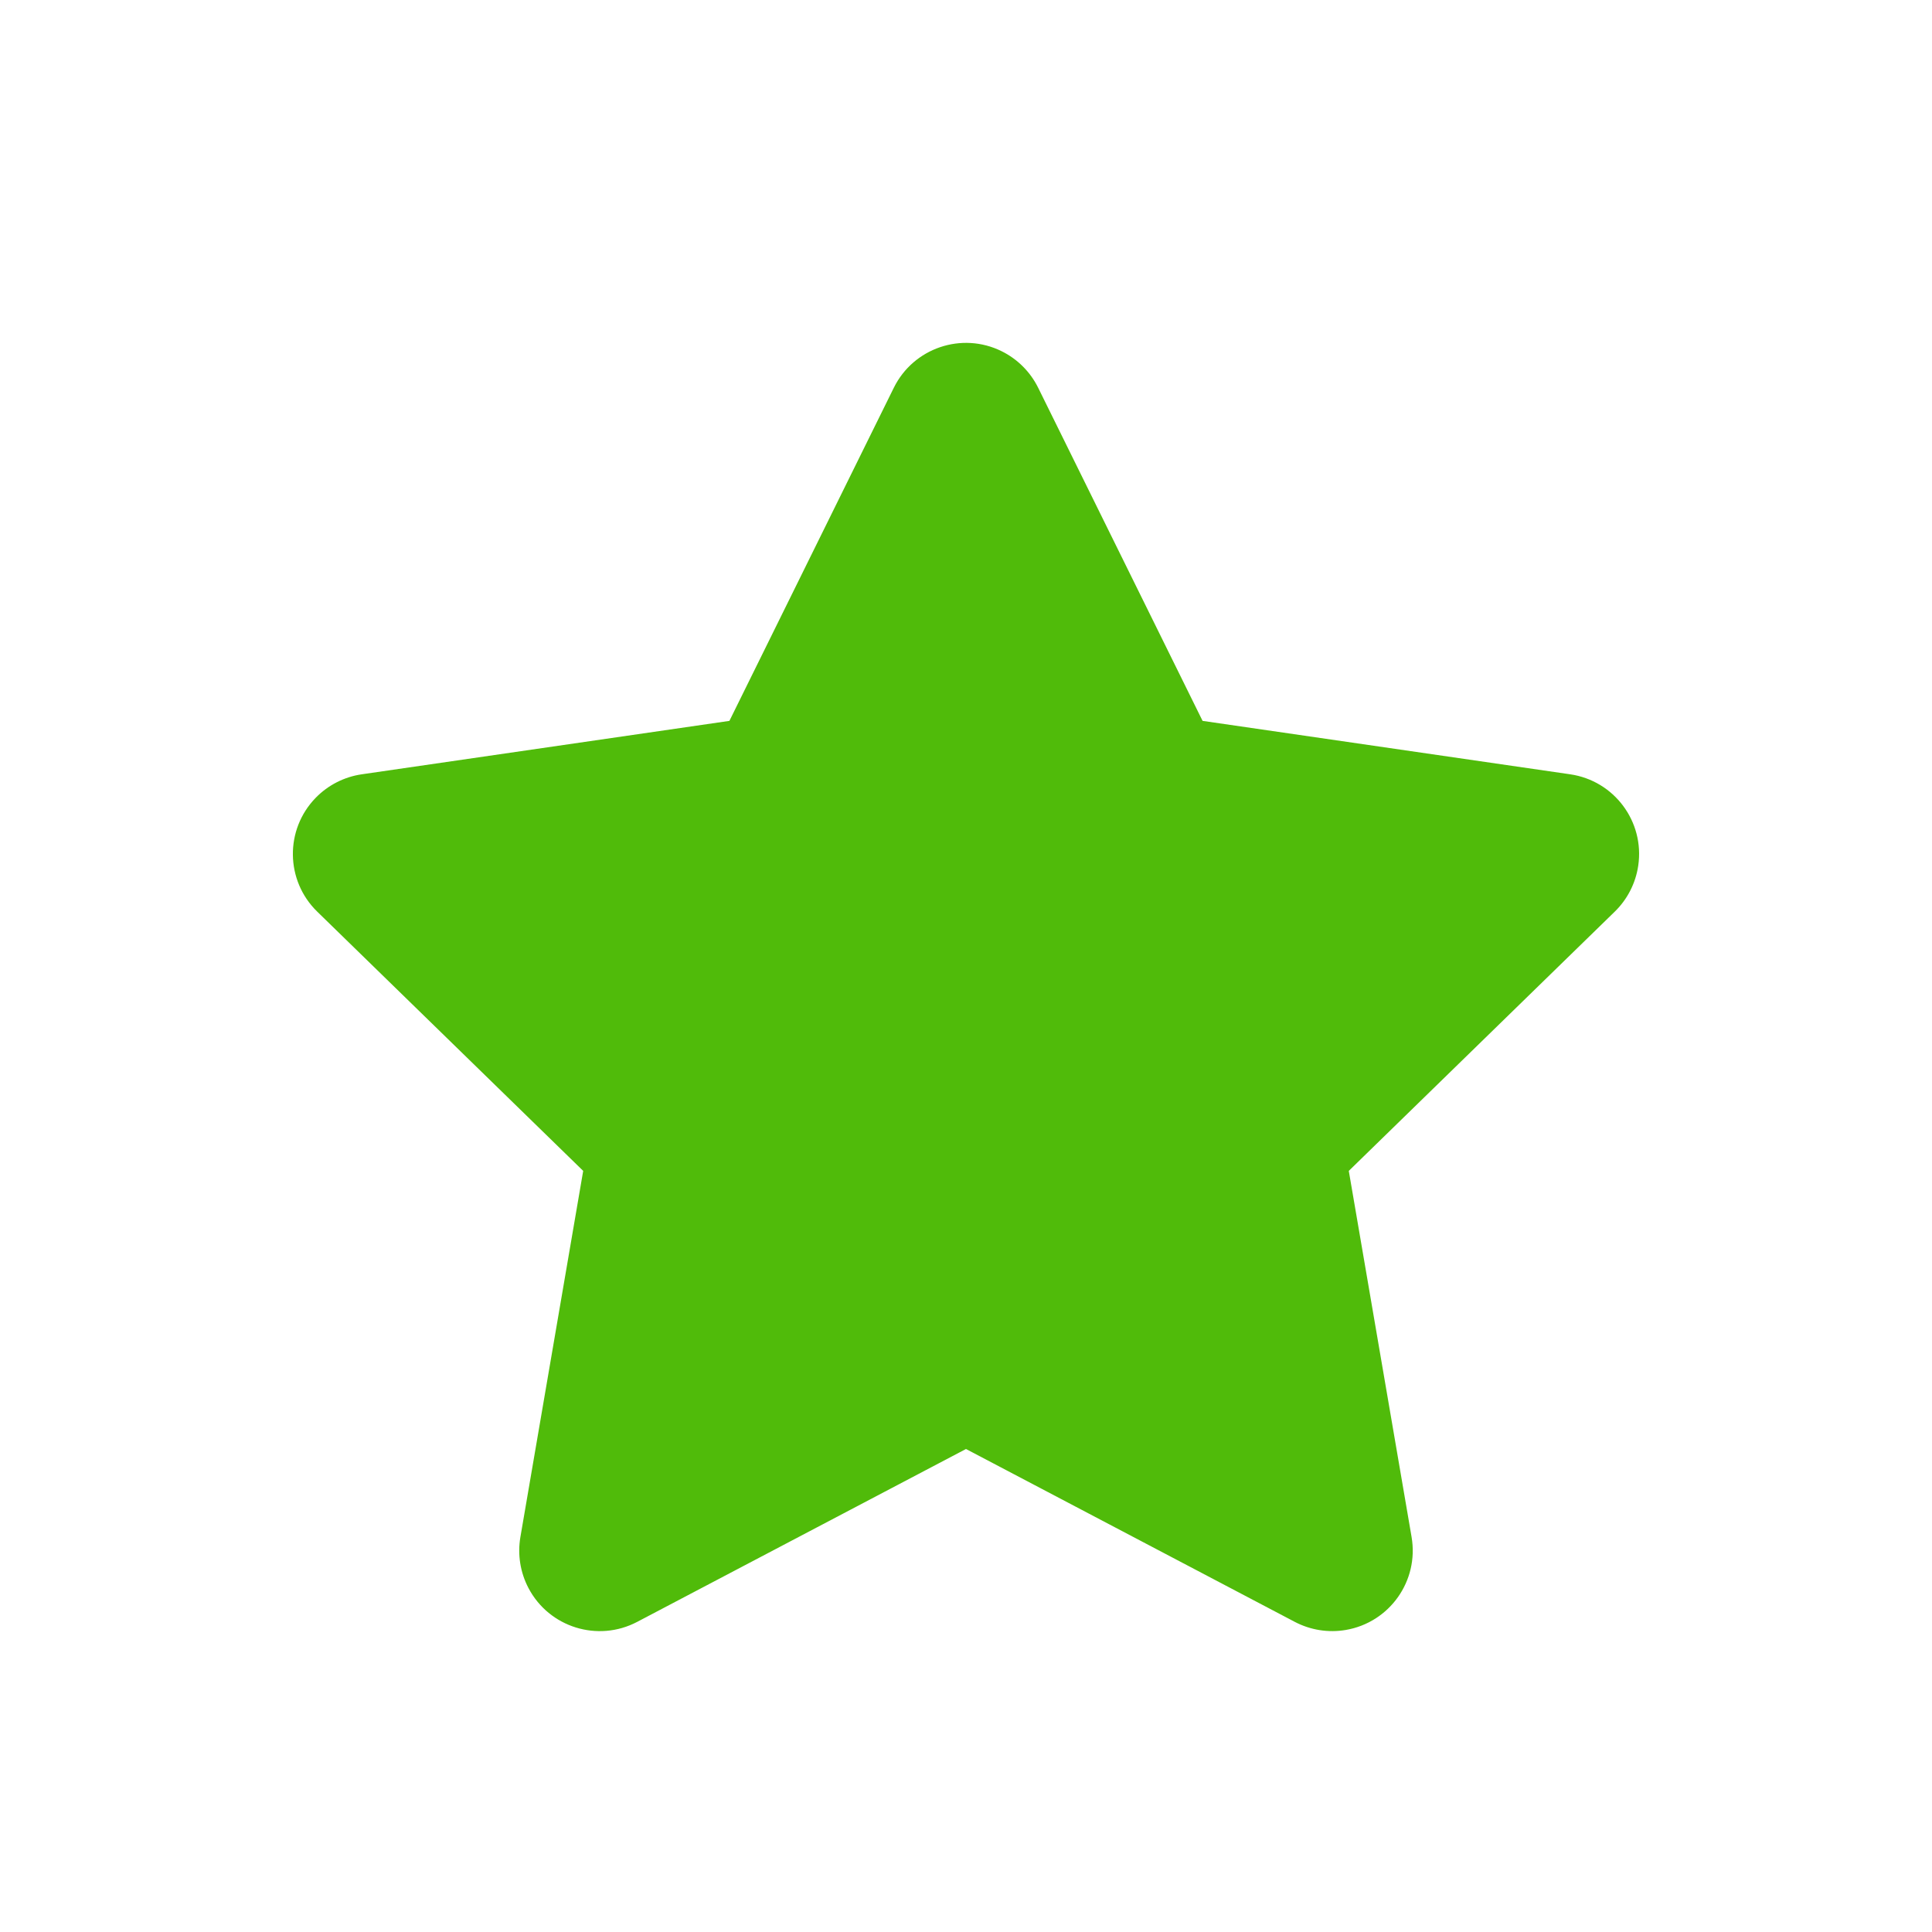 <svg width="120" height="120" viewBox="0 0 120 120" fill="none" xmlns="http://www.w3.org/2000/svg">
<path fill-rule="evenodd" clip-rule="evenodd" d="M59.999 90L39.578 100.737C37.133 102.022 34.11 101.082 32.825 98.638C32.313 97.664 32.137 96.55 32.323 95.466L36.223 72.726L19.701 56.621C17.724 54.694 17.683 51.528 19.611 49.55C20.378 48.763 21.384 48.251 22.472 48.093L45.305 44.775L55.516 24.085C56.738 21.609 59.736 20.592 62.212 21.814C63.198 22.301 63.996 23.099 64.483 24.085L74.694 44.775L97.526 48.093C100.259 48.49 102.153 51.027 101.755 53.76C101.597 54.848 101.085 55.853 100.298 56.621L83.776 72.726L87.676 95.466C88.143 98.188 86.315 100.772 83.593 101.239C82.51 101.425 81.395 101.248 80.421 100.737L59.999 90Z" fill="#50BB0A"/>
</svg>
